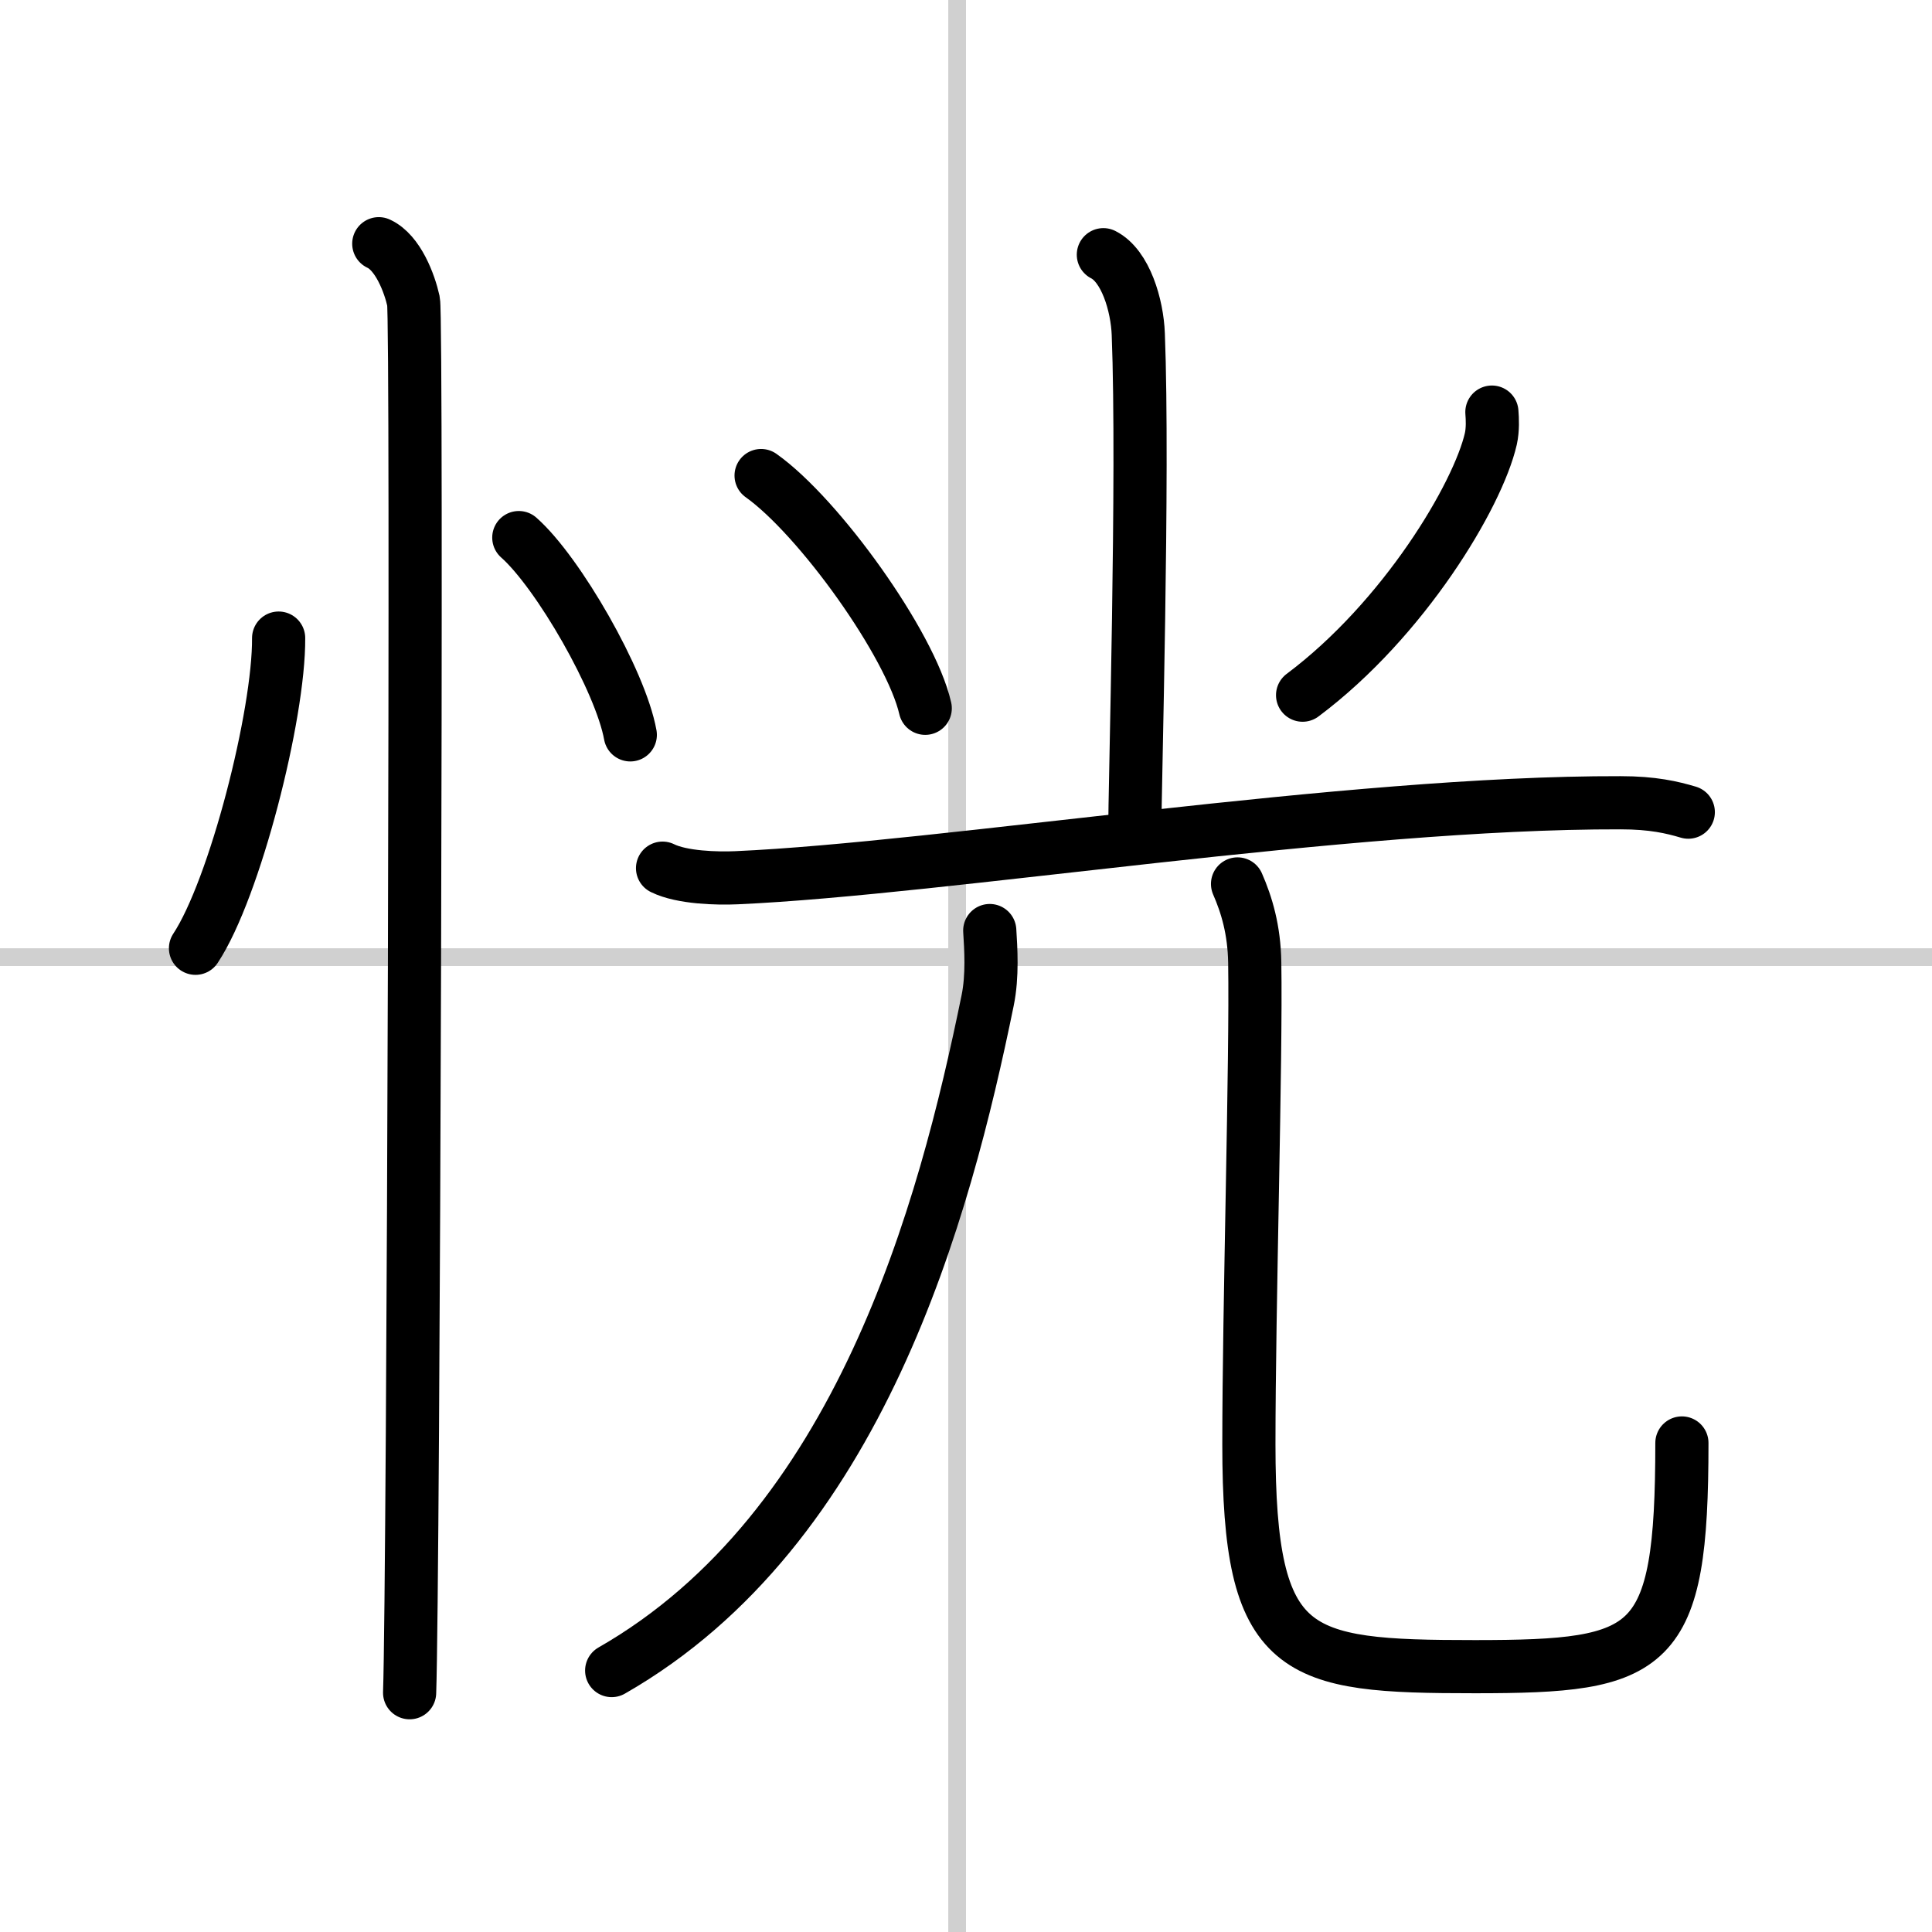 <svg width="400" height="400" viewBox="0 0 109 109" xmlns="http://www.w3.org/2000/svg"><rect x="0" y="0" width="109" height="109" fill="#808080" stroke="none"/><g fill="none" stroke="#000" stroke-linecap="round" stroke-linejoin="round" stroke-width="3"><rect width="100%" height="100%" fill="#fff" stroke="#fff"/><line x1="54" x2="54" y2="109" stroke="#d0d0d0" stroke-width="1"/><line x2="109" y1="54" y2="54" stroke="#d0d0d0" stroke-width="1"/><path d="m15.72 36c0.03 4.31-2.47 14.14-4.69 17.5"/><path d="m29.27 30.33c2.22 1.96 5.74 8.08 6.29 11.13"/><path d="m21.37 13.75c1.09 0.5 1.74 2.25 1.96 3.25s0 72.25-0.22 78.5"/><path d="m62.25 14.37c1.25 0.63 1.91 2.85 1.97 4.49 0.31 7.9-0.2 25.57-0.2 28.26"/><path d="m42.94 26.83c3.27 2.32 8.44 9.53 9.26 13.13"/><path d="m84.17 23.25c0.03 0.38 0.06 0.97-0.06 1.51-0.73 3.19-4.9 10.18-10.62 14.46"/><path d="M37.38,48.98c1.09,0.54,3.09,0.59,4.18,0.54C53.25,49,76,45.25,91.43,45.29c1.82,0,2.91,0.26,3.82,0.53"/><path d="m55.84 52.5c0.06 0.98 0.17 2.55-0.12 3.95-2.43 11.88-7.22 29.8-21.21 37.8"/><path d="m69.82 49.87c0.52 1.19 0.94 2.59 0.97 4.43 0.09 5.5-0.33 19.39-0.33 27.19 0 12.01 2.54 12.54 12.75 12.54 10.04 0 11.68-0.78 11.68-12.62"/></g></svg>
